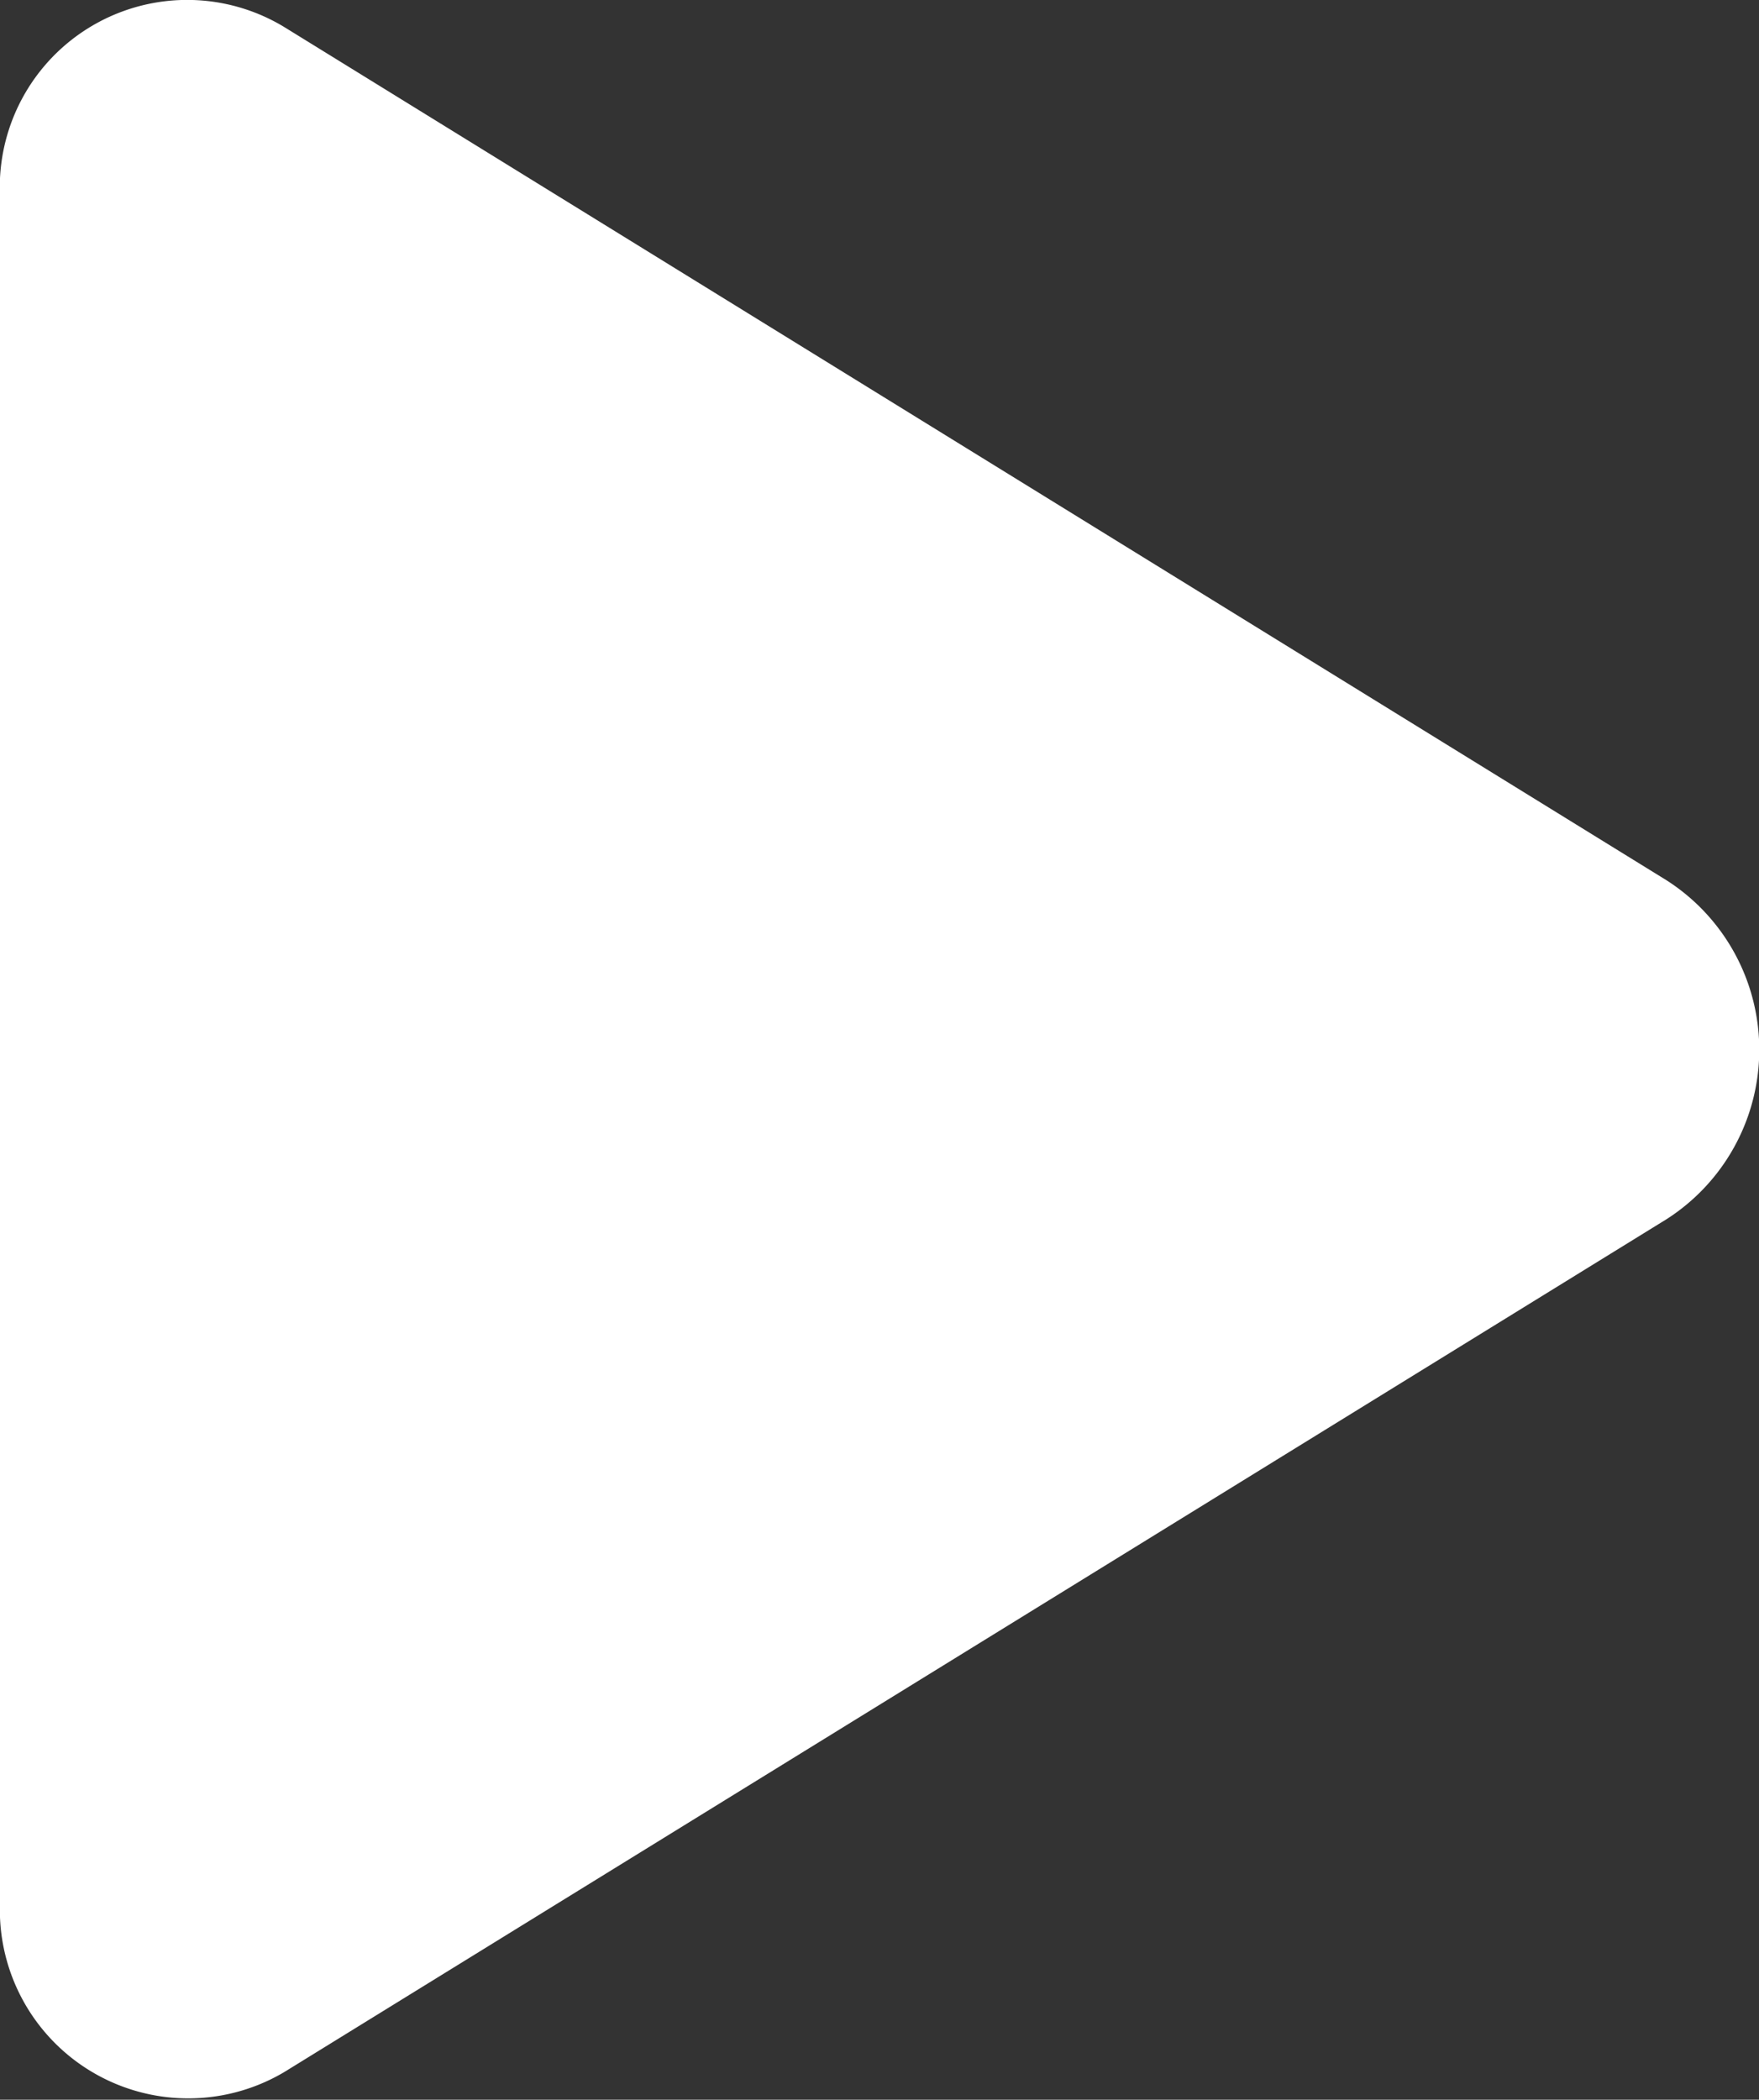 <svg xmlns="http://www.w3.org/2000/svg" width="13.931" height="16.626" viewBox="0 0 13.931 16.626">
  <rect x="0" y="0" width="13.931" height="16.626" fill="#333333" stroke="none"/>
  <path id="Icon_awesome-play" data-name="Icon awesome-play" d="M13.2,6.973,2.251.216A1.484,1.484,0,0,0,0,1.557V15.068a1.492,1.492,0,0,0,2.251,1.341L13.2,9.655A1.593,1.593,0,0,0,13.2,6.973Z" transform="translate(0 -0.002)" fill="#fff"/>
</svg>
